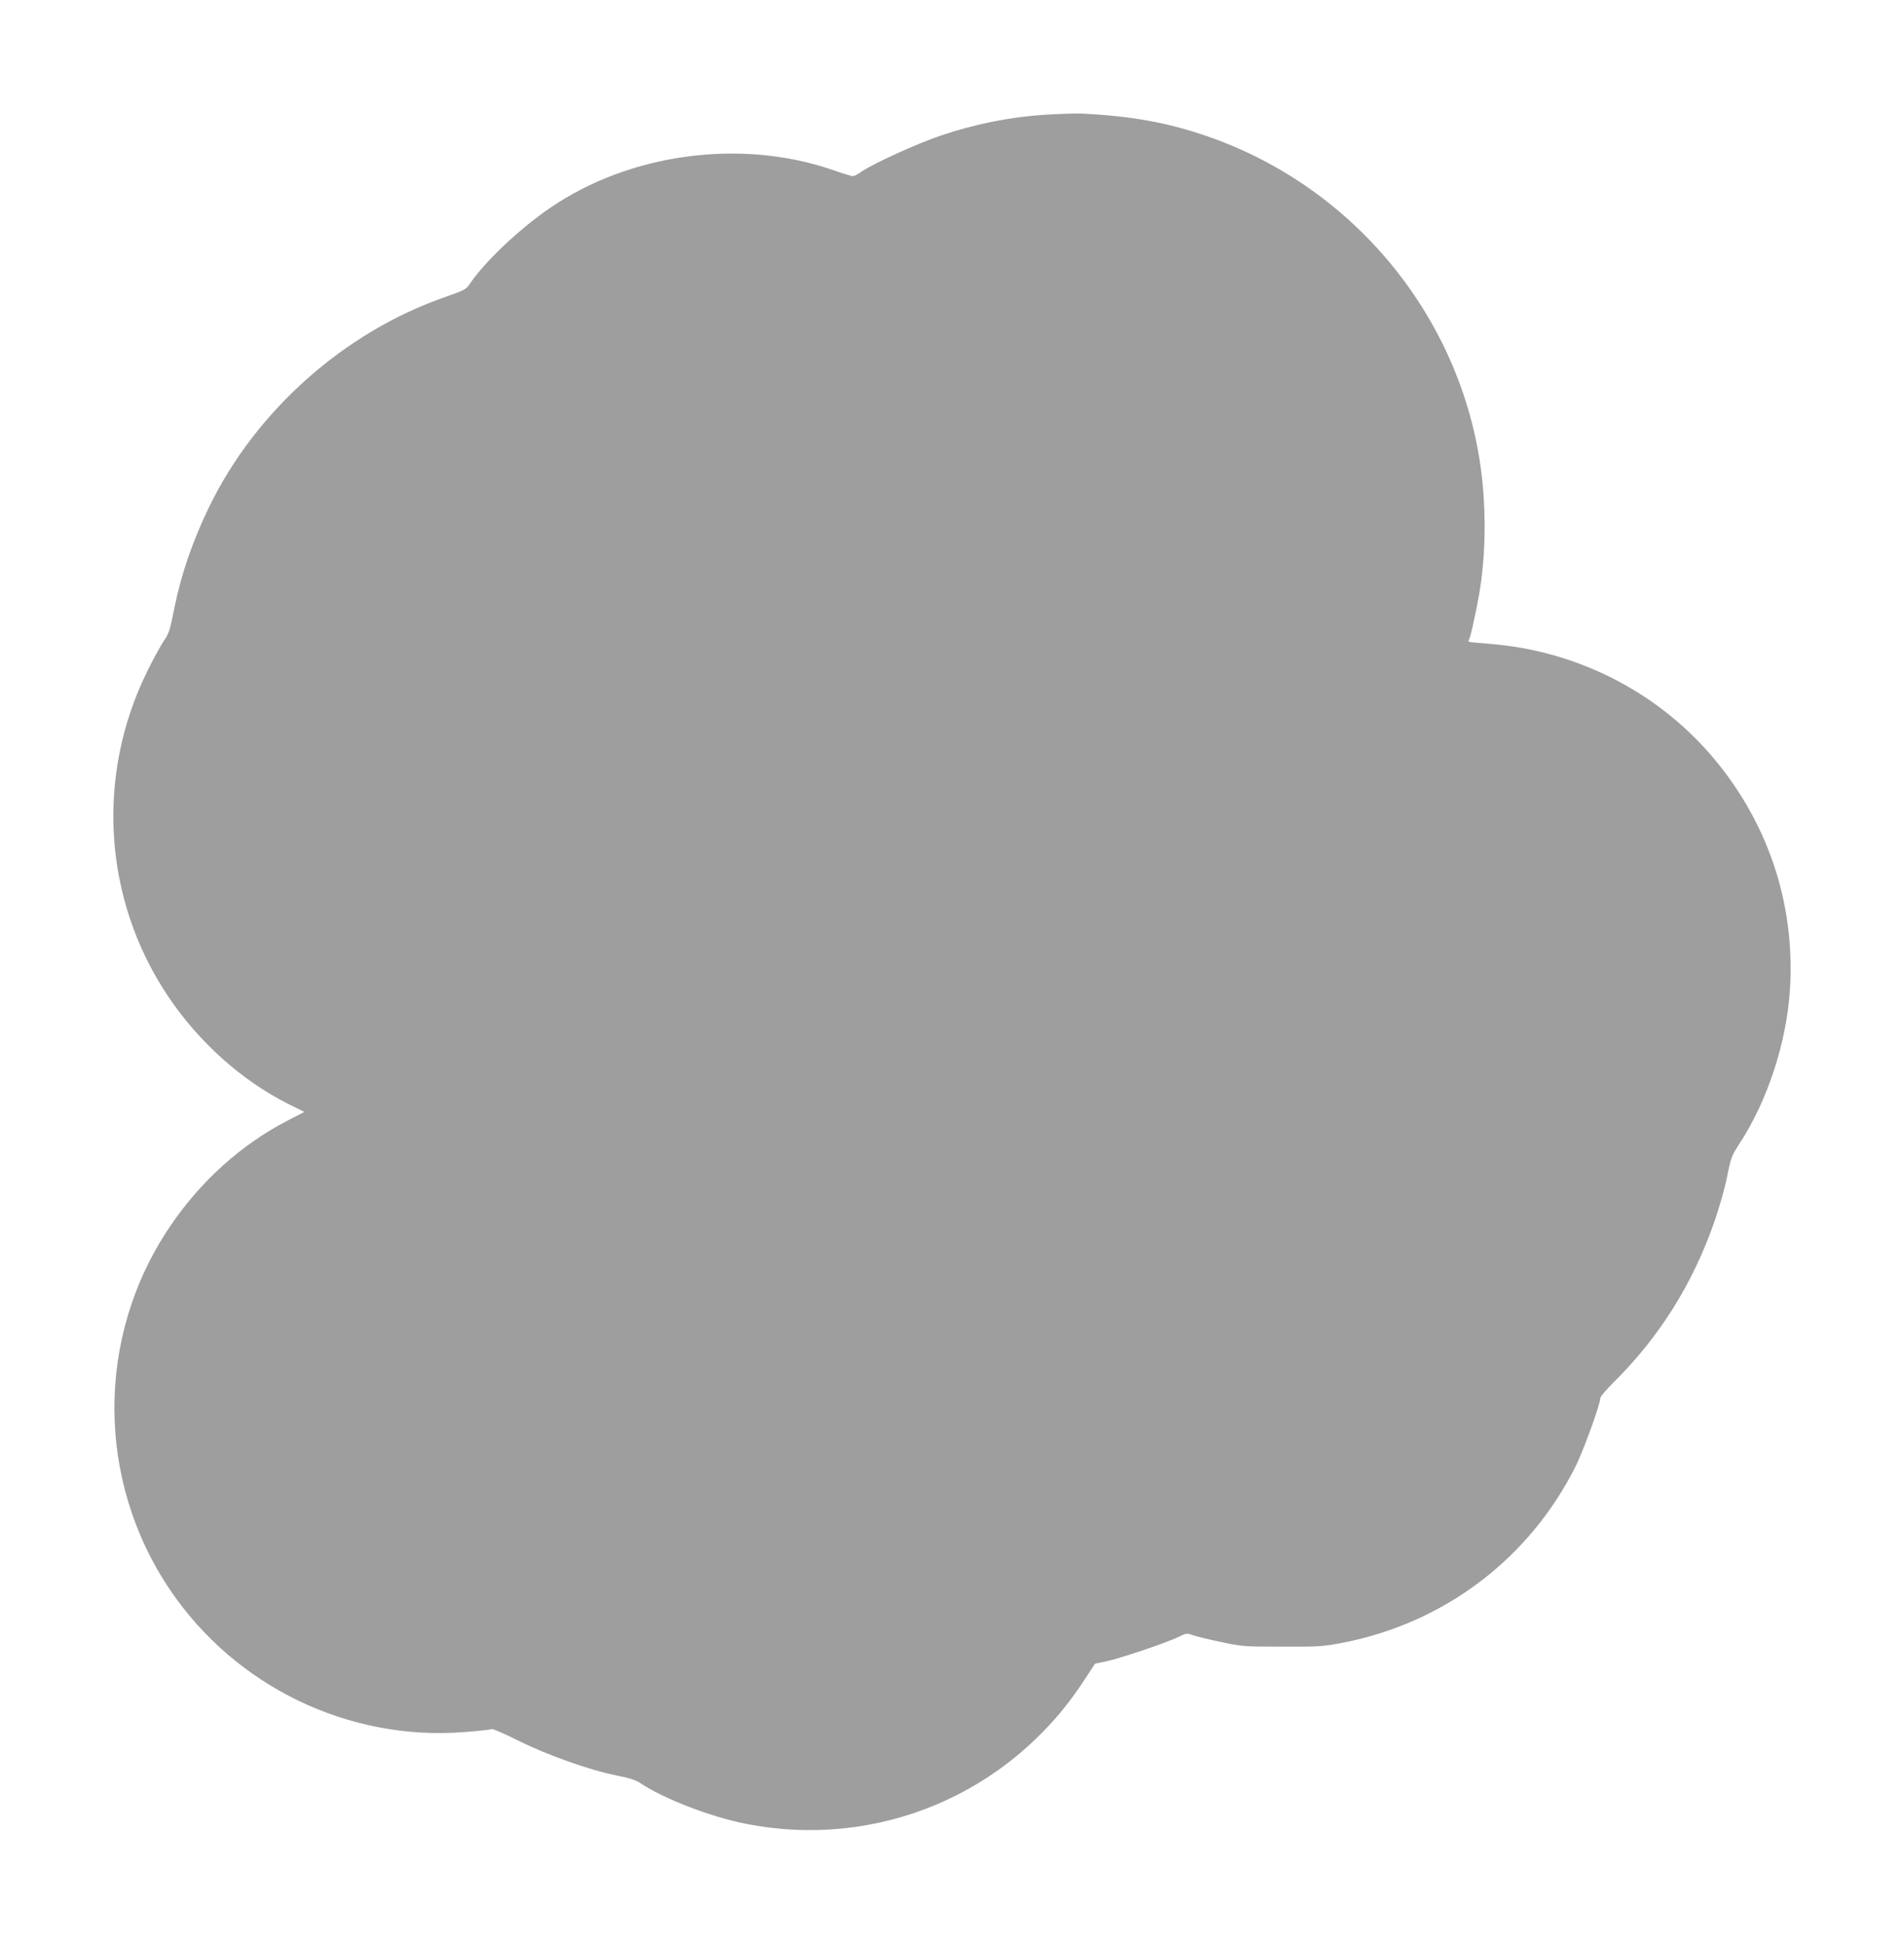 <?xml version="1.0" standalone="no"?>
<!DOCTYPE svg PUBLIC "-//W3C//DTD SVG 20010904//EN"
 "http://www.w3.org/TR/2001/REC-SVG-20010904/DTD/svg10.dtd">
<svg version="1.0" xmlns="http://www.w3.org/2000/svg"
 width="1254pt" height="1280pt" viewBox="0 0 1254 1280"
 preserveAspectRatio="xMidYMid meet">
<g transform="translate(0,1280) scale(0.1,-0.1)"
fill="#9e9e9e" stroke="none">
<path d="M6875 12044 c-227 -15 -458 -62 -680 -137 -161 -55 -441 -183 -521
-237 -23 -17 -49 -30 -57 -30 -8 0 -68 18 -133 41 -604 208 -1335 110 -1861
-250 -204 -139 -434 -358 -530 -502 -22 -33 -36 -41 -156 -83 -669 -231 -1255
-752 -1563 -1391 -106 -219 -183 -445 -225 -656 -29 -148 -36 -170 -72 -222
-21 -32 -69 -120 -106 -195 -343 -693 -290 -1508 137 -2144 204 -303 485 -554
792 -708 l104 -52 -110 -57 c-307 -158 -580 -405 -781 -707 -482 -720 -479
-1664 7 -2383 430 -637 1179 -998 1942 -936 92 7 172 16 177 19 6 4 83 -30
173 -75 190 -95 471 -195 648 -230 82 -16 126 -30 155 -49 152 -103 467 -225
701 -270 862 -169 1728 195 2214 930 l82 125 77 16 c89 19 407 126 477 162 46
23 51 24 89 10 22 -8 105 -28 185 -45 140 -30 154 -31 405 -31 244 -1 269 1
400 26 670 131 1229 555 1533 1163 53 107 162 408 162 449 0 9 40 55 88 103
300 297 520 647 662 1054 33 95 70 224 85 300 25 125 30 138 80 215 185 281
312 668 334 1018 36 574 -151 1120 -531 1555 -365 416 -883 675 -1443 720 -76
6 -141 12 -142 14 -2 2 1 14 7 27 6 13 26 103 46 199 47 233 62 466 46 723
-66 1074 -788 2021 -1816 2378 -262 91 -502 135 -831 151 -38 2 -151 -2 -250
-8z"/>
</g>
</svg>
